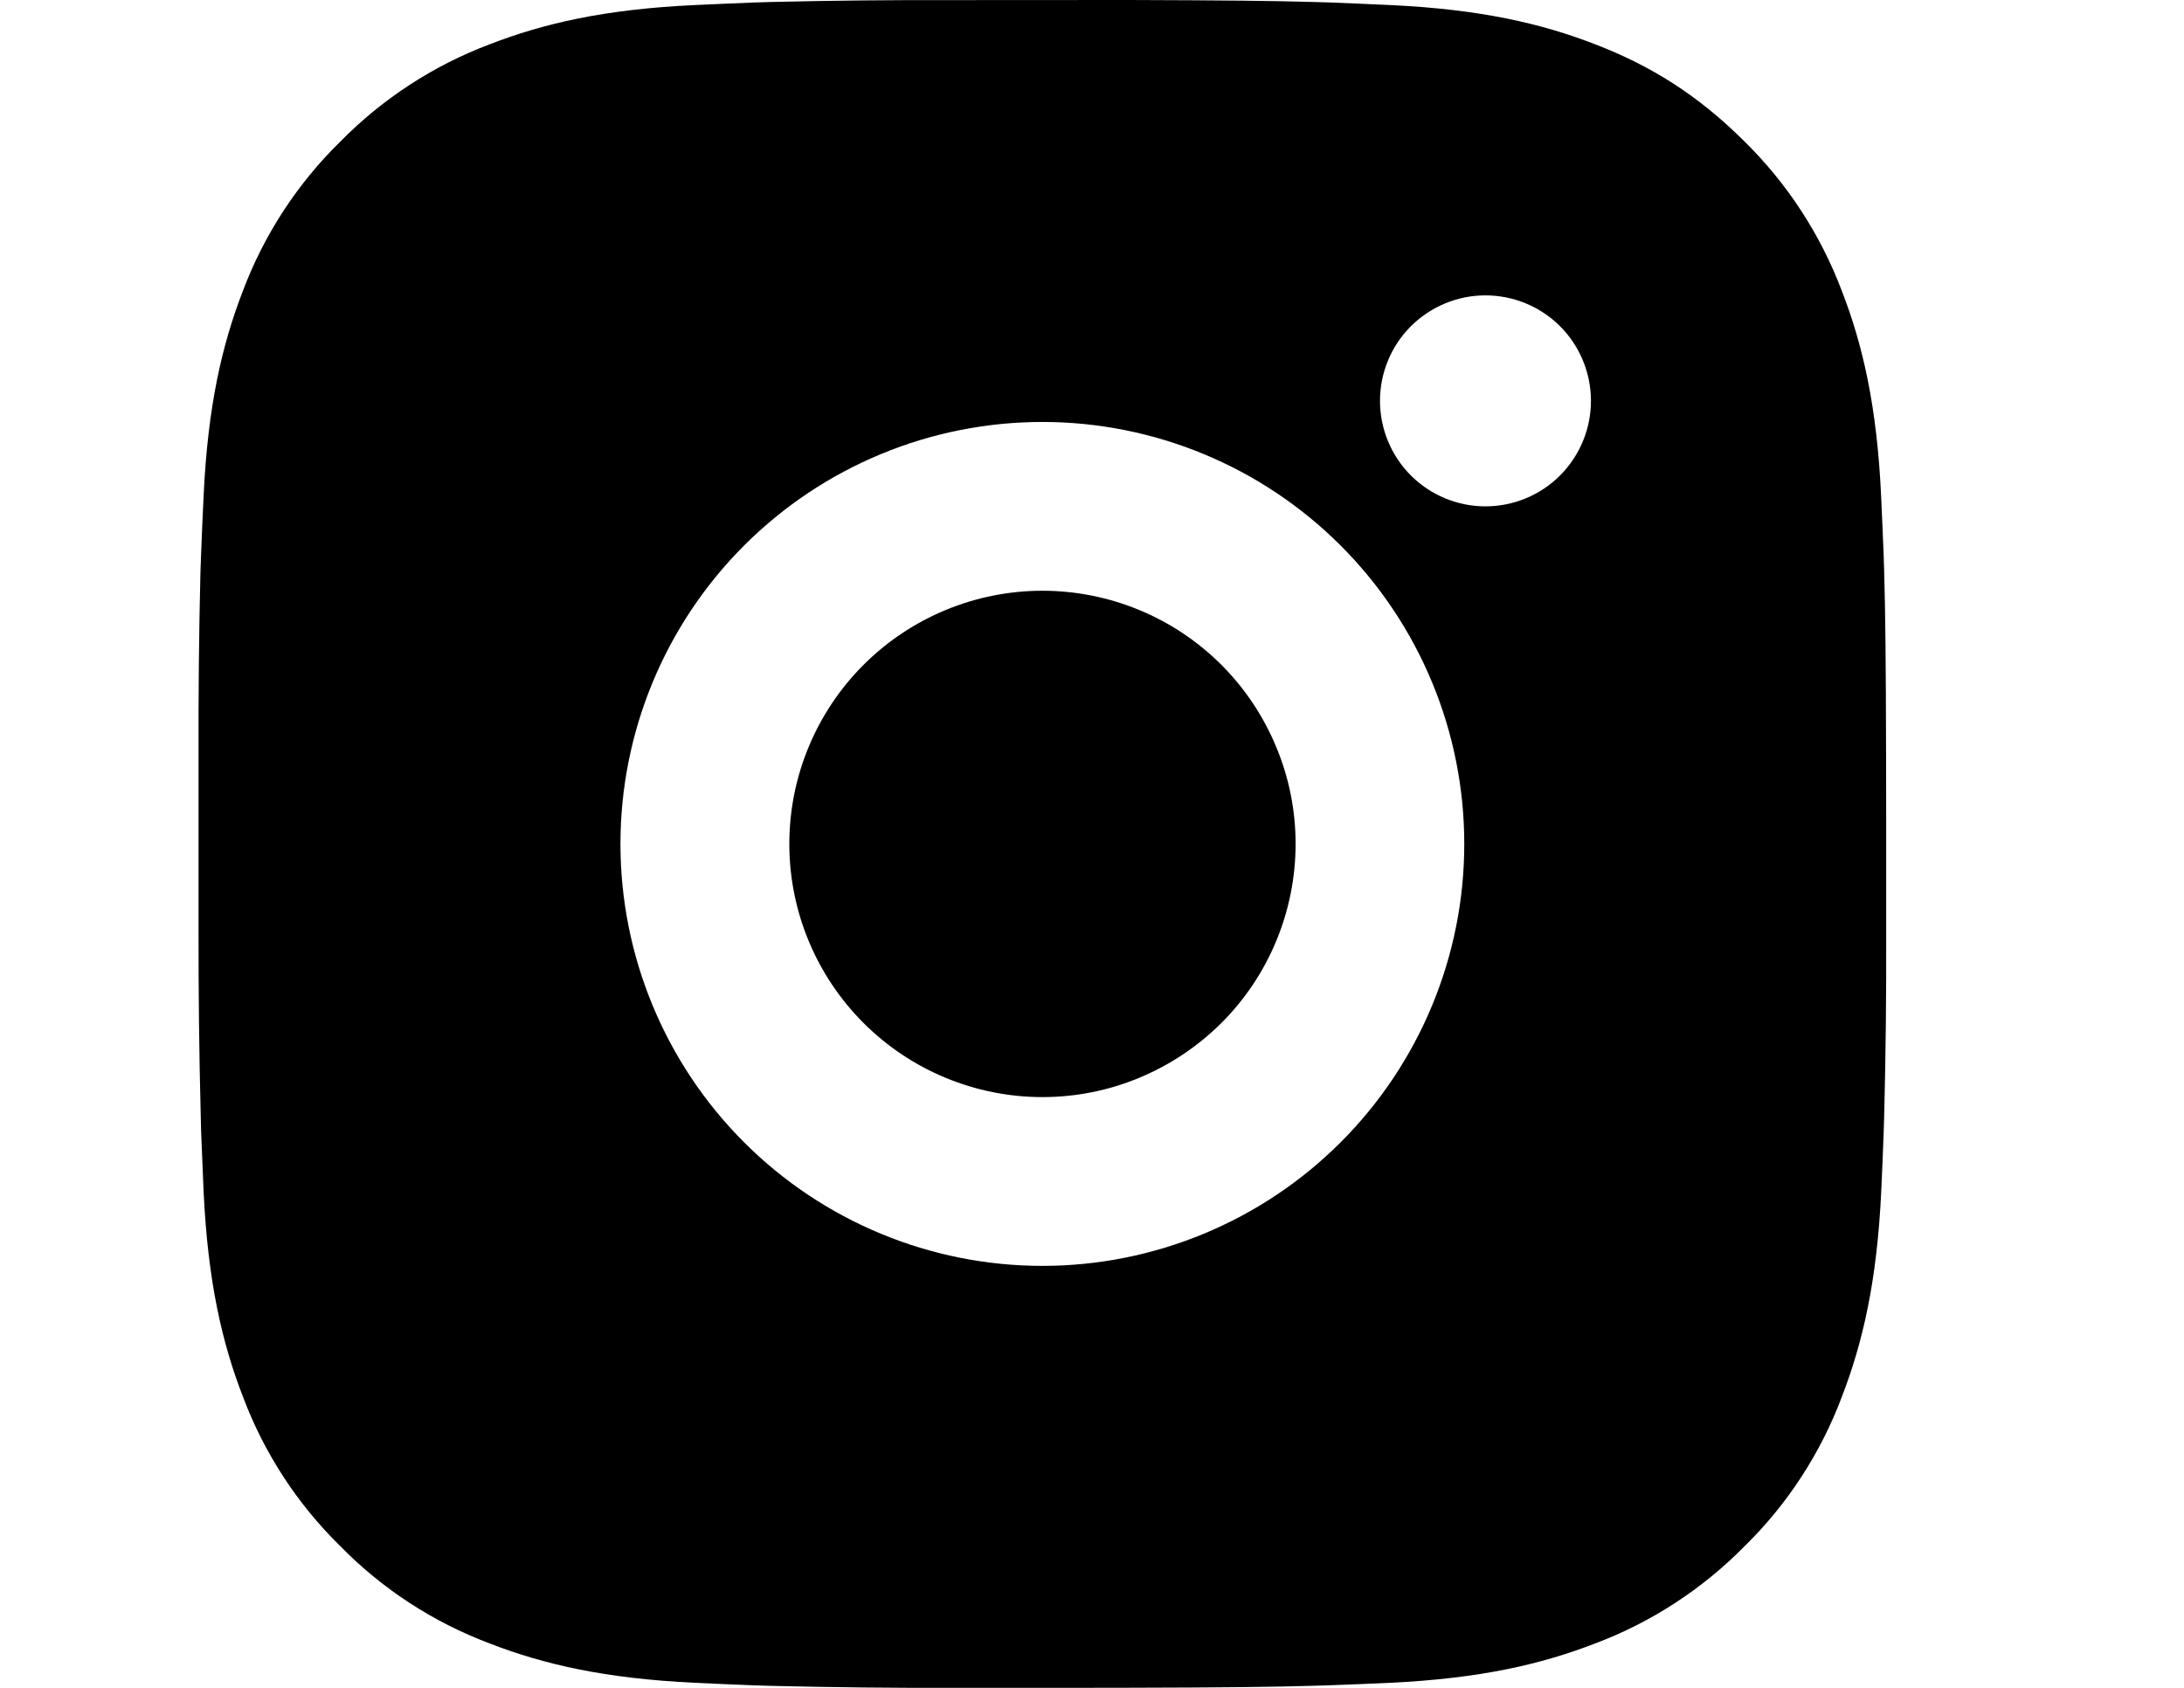 <?xml version="1.0" encoding="UTF-8"?> <svg xmlns="http://www.w3.org/2000/svg" width="22" height="17" viewBox="0 0 22 17" fill="none"><path d="M11.374 0C12.33 0.003 12.816 0.008 13.235 0.02L13.4 0.025C13.59 0.032 13.778 0.041 14.005 0.051C14.909 0.093 15.526 0.236 16.068 0.446C16.629 0.662 17.101 0.955 17.574 1.426C18.006 1.851 18.34 2.365 18.554 2.932C18.764 3.474 18.907 4.091 18.949 4.996C18.959 5.222 18.968 5.41 18.975 5.601L18.98 5.766C18.992 6.184 18.997 6.67 18.999 7.626L19 8.26V9.374C19.002 9.994 18.996 10.614 18.98 11.233L18.975 11.398C18.969 11.589 18.96 11.777 18.95 12.003C18.907 12.909 18.763 13.525 18.554 14.067C18.341 14.635 18.007 15.149 17.574 15.573C17.149 16.005 16.635 16.34 16.068 16.553C15.526 16.763 14.909 16.906 14.005 16.949C13.803 16.958 13.601 16.967 13.4 16.974L13.235 16.979C12.816 16.991 12.33 16.997 11.374 16.999L10.74 17H9.627C9.007 17.002 8.387 16.995 7.767 16.98L7.602 16.975C7.4 16.967 7.198 16.959 6.997 16.949C6.092 16.906 5.475 16.763 4.933 16.553C4.366 16.34 3.852 16.006 3.428 15.573C2.995 15.149 2.66 14.635 2.447 14.067C2.237 13.526 2.094 12.909 2.051 12.003C2.042 11.802 2.034 11.6 2.026 11.398L2.022 11.233C2.006 10.614 1.999 9.994 2 9.374V7.626C1.998 7.006 2.004 6.386 2.019 5.766L2.025 5.601C2.032 5.41 2.04 5.222 2.051 4.996C2.093 4.091 2.236 3.475 2.446 2.932C2.659 2.365 2.995 1.85 3.428 1.426C3.853 0.994 4.366 0.66 4.933 0.446C5.475 0.236 6.091 0.093 6.997 0.051C7.223 0.041 7.411 0.032 7.602 0.025L7.767 0.02C8.387 0.005 9.007 -0.001 9.627 0.001L11.374 0ZM10.5 4.25C9.373 4.25 8.292 4.698 7.495 5.495C6.698 6.292 6.25 7.373 6.25 8.5C6.25 9.627 6.698 10.708 7.495 11.505C8.292 12.302 9.373 12.75 10.5 12.75C11.627 12.75 12.708 12.302 13.505 11.505C14.302 10.708 14.75 9.627 14.75 8.5C14.75 7.373 14.302 6.292 13.505 5.495C12.708 4.698 11.627 4.25 10.5 4.25ZM10.5 5.95C10.835 5.95 11.167 6.016 11.476 6.144C11.786 6.272 12.067 6.46 12.303 6.696C12.54 6.933 12.728 7.214 12.856 7.524C12.985 7.833 13.051 8.165 13.051 8.499C13.051 8.834 12.985 9.166 12.857 9.475C12.729 9.785 12.541 10.066 12.304 10.303C12.067 10.539 11.786 10.727 11.477 10.855C11.168 10.984 10.836 11.05 10.501 11.05C9.825 11.05 9.176 10.781 8.698 10.303C8.22 9.825 7.951 9.176 7.951 8.5C7.951 7.824 8.22 7.175 8.698 6.697C9.176 6.219 9.825 5.95 10.501 5.95M14.963 2.975C14.682 2.975 14.412 3.087 14.212 3.286C14.013 3.485 13.901 3.756 13.901 4.037C13.901 4.319 14.013 4.589 14.212 4.789C14.412 4.988 14.682 5.1 14.963 5.1C15.245 5.1 15.516 4.988 15.715 4.789C15.914 4.589 16.026 4.319 16.026 4.037C16.026 3.756 15.914 3.485 15.715 3.286C15.516 3.087 15.245 2.975 14.963 2.975Z" fill="black"></path></svg> 